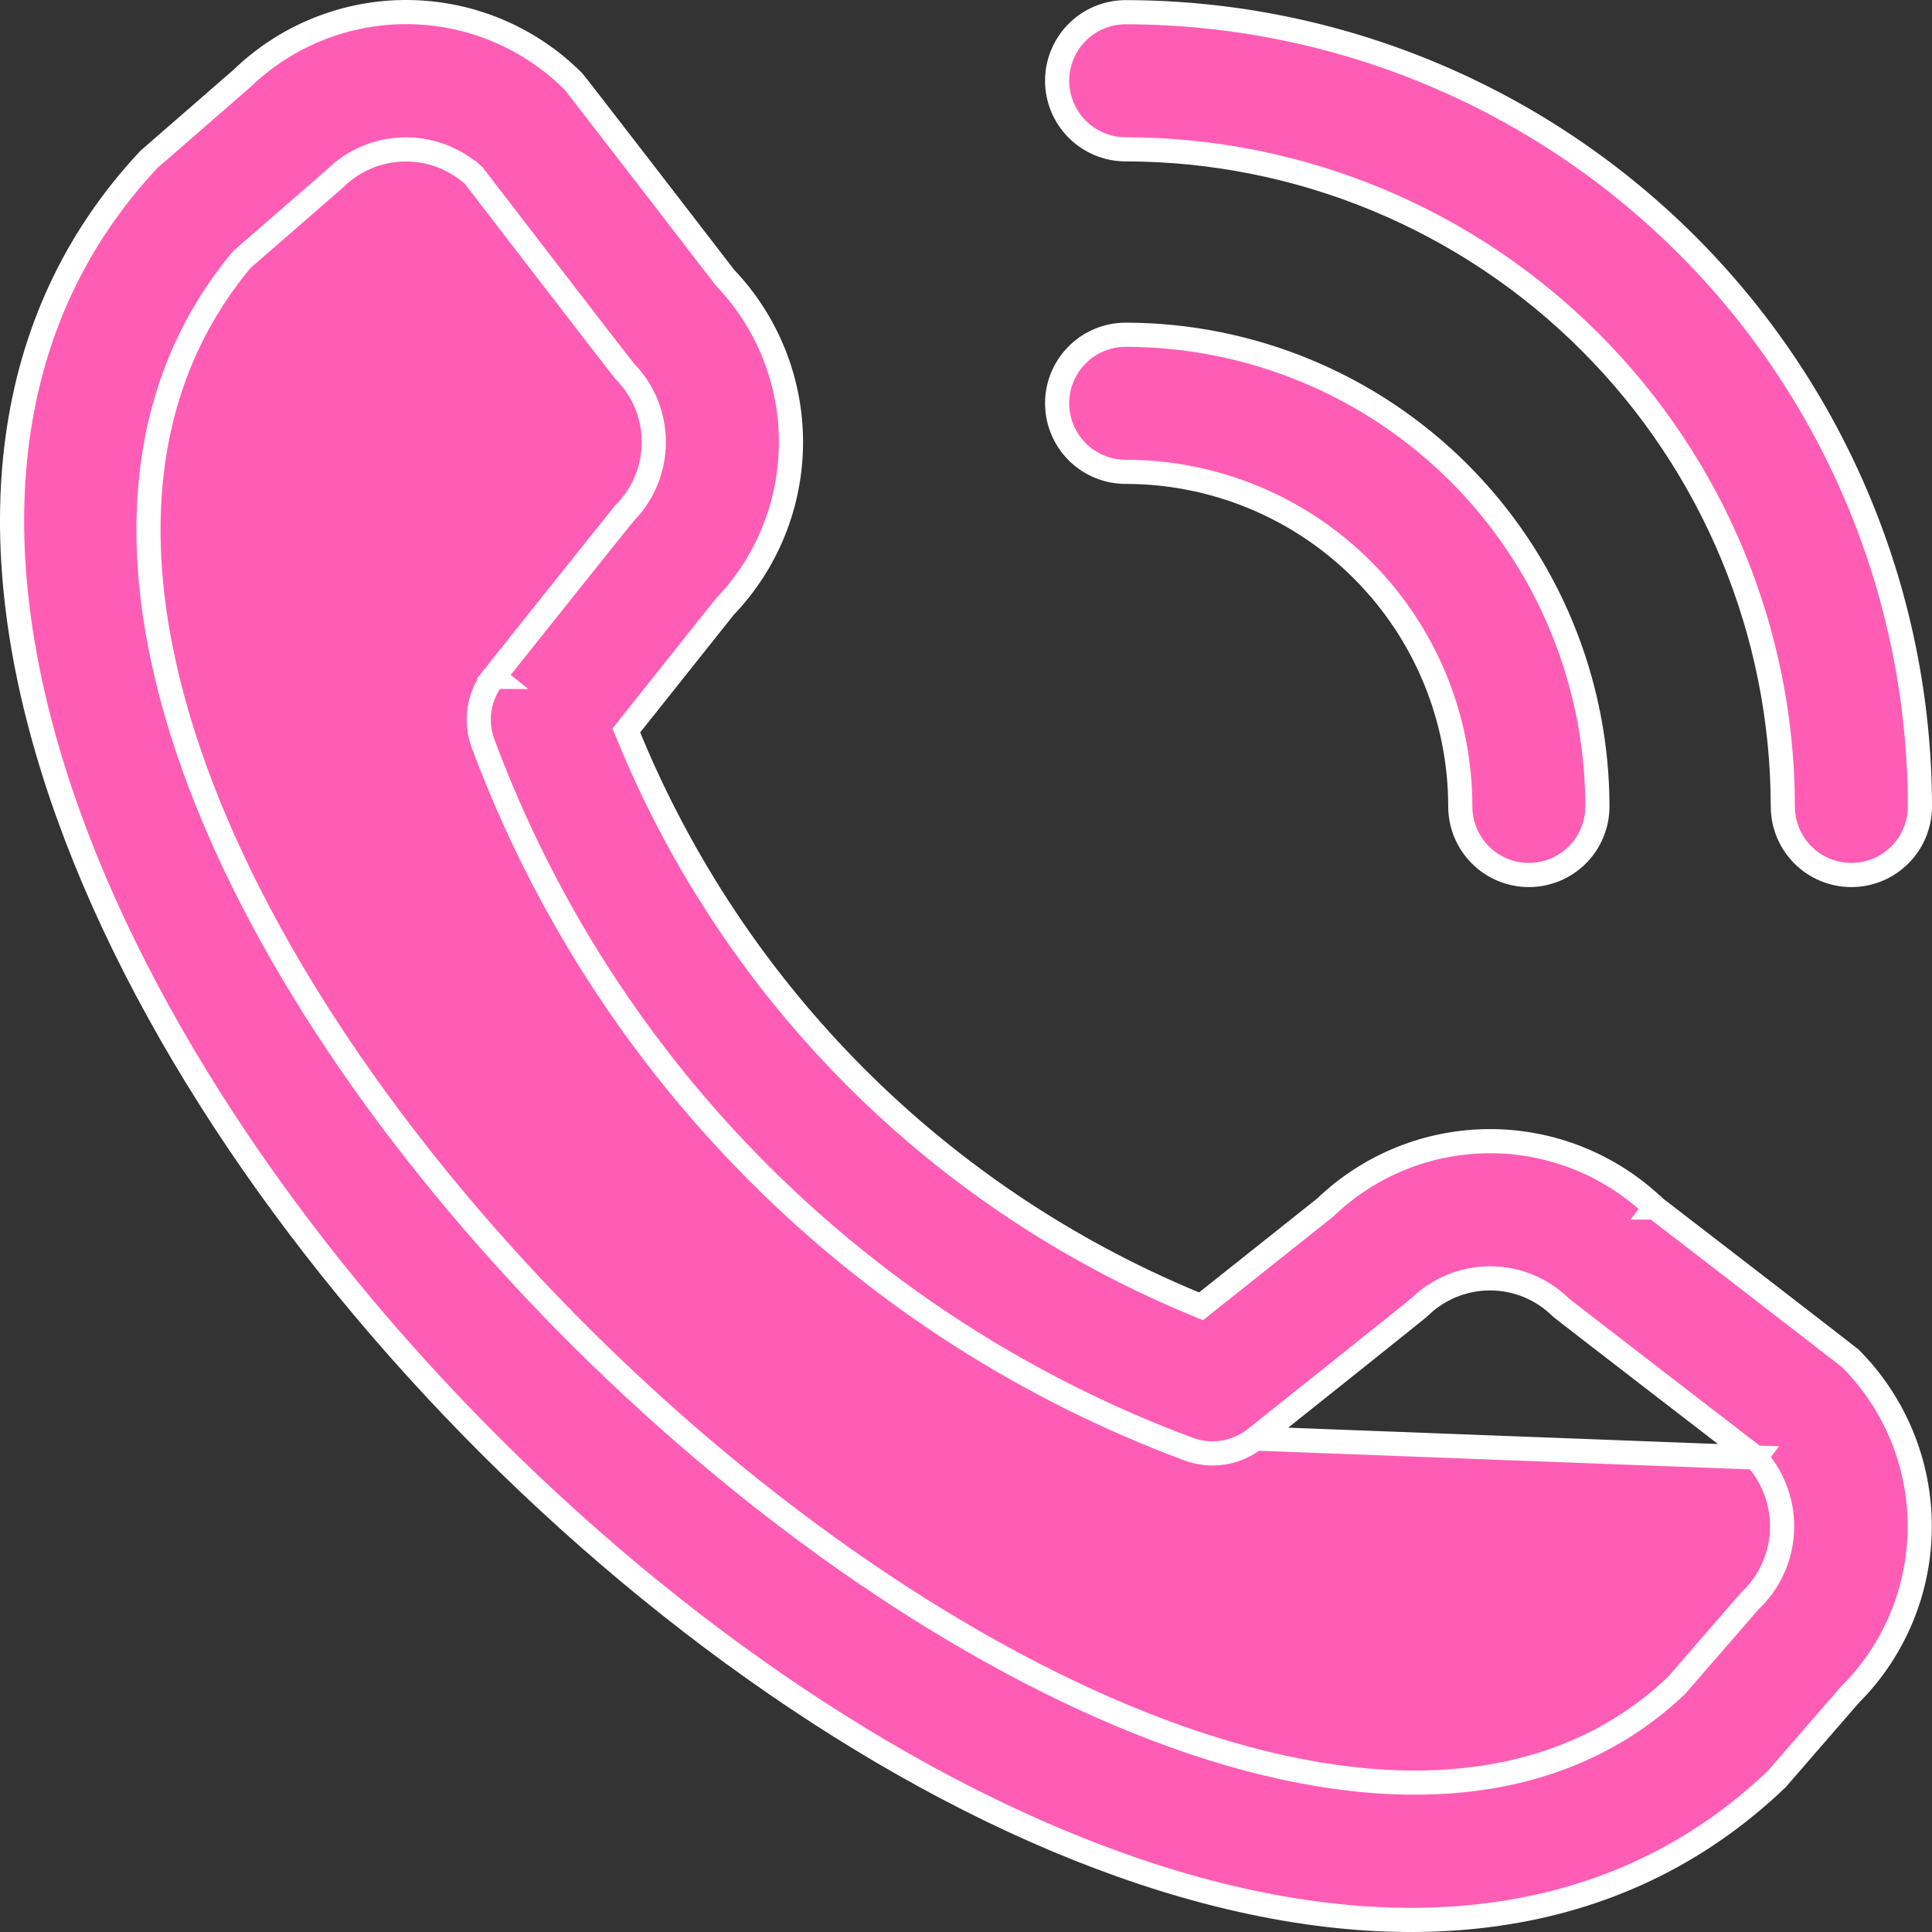 <svg width="80" height="80" viewBox="0 0 80 80" fill="none" xmlns="http://www.w3.org/2000/svg">
<rect x="0" y="0" width="80" height="80" fill="#333333" stroke="none"/>
<path d="M72.683 60.352L72.722 60.383L72.755 60.421C73.477 61.253 73.847 62.333 73.787 63.432C73.727 64.523 73.25 65.548 72.454 66.295L69.43 69.78L69.414 69.799L69.396 69.816C64.23 74.697 56.667 74.751 48.693 71.903C40.705 69.051 32.165 63.246 24.859 56.16C17.553 49.074 11.44 40.67 8.34 32.585C5.242 24.506 5.117 16.636 9.992 10.774L10.018 10.743L10.049 10.716L13.876 7.388C14.63 6.644 15.639 6.215 16.698 6.188C17.763 6.16 18.798 6.541 19.592 7.252L19.626 7.283L19.654 7.32L19.258 7.625C19.654 7.32 19.654 7.32 19.654 7.32L19.654 7.32L19.655 7.321L19.659 7.326L19.672 7.343L19.723 7.41L19.919 7.664L20.616 8.571C21.194 9.322 21.965 10.324 22.74 11.33C23.515 12.336 24.293 13.345 24.883 14.108C25.178 14.49 25.427 14.81 25.604 15.037C25.693 15.151 25.763 15.241 25.813 15.303C25.829 15.324 25.842 15.341 25.853 15.354C25.859 15.362 25.865 15.368 25.869 15.374C25.872 15.377 25.873 15.379 25.875 15.381C26.642 16.162 27.073 17.212 27.073 18.307C27.073 19.403 26.642 20.454 25.873 21.235C25.872 21.237 25.87 21.239 25.868 21.241C25.857 21.254 25.841 21.274 25.819 21.3C25.776 21.353 25.714 21.429 25.637 21.525C25.482 21.717 25.265 21.987 25.008 22.308C24.492 22.952 23.814 23.802 23.137 24.65C22.461 25.497 21.788 26.342 21.283 26.975L20.674 27.739L20.504 27.953L20.459 28.01L20.447 28.024L20.445 28.028L20.444 28.029L20.444 28.029L20.053 27.718L20.053 27.718L20.444 28.029L20.443 28.029C20.129 28.424 19.925 28.894 19.852 29.393C19.78 29.892 19.842 30.401 20.032 30.868L20.037 30.881L20.037 30.881C22.527 37.54 26.419 43.586 31.45 48.609C36.48 53.632 42.532 57.516 49.194 59.996L49.198 59.997C49.658 60.173 50.157 60.226 50.644 60.15C51.132 60.074 51.591 59.873 51.977 59.566L72.683 60.352ZM72.683 60.352L72.378 60.748C72.683 60.352 72.682 60.352 72.682 60.352L72.682 60.352L72.681 60.351L72.677 60.348L72.66 60.334L72.593 60.283L72.339 60.088L71.433 59.39C70.682 58.812 69.68 58.041 68.675 57.266C67.67 56.491 66.662 55.714 65.899 55.123C65.517 54.828 65.197 54.58 64.969 54.402C64.855 54.313 64.765 54.243 64.702 54.193C64.671 54.168 64.647 54.149 64.631 54.136C64.628 54.134 64.625 54.132 64.623 54.13C63.843 53.363 62.793 52.934 61.699 52.934C60.603 52.934 59.551 53.365 58.77 54.133C58.769 54.135 58.767 54.137 58.764 54.139C58.759 54.143 58.753 54.148 58.746 54.154C58.735 54.163 58.721 54.175 58.704 54.188C58.651 54.231 58.576 54.293 58.479 54.371C58.287 54.526 58.017 54.742 57.696 55C57.052 55.516 56.202 56.196 55.355 56.872C54.507 57.548 53.663 58.222 53.03 58.726L52.266 59.335L52.052 59.506L51.996 59.551L51.981 59.562L51.978 59.565L51.977 59.566L51.977 59.566L72.683 60.352ZM73.823 33.394V33.393C73.814 26.179 70.945 19.263 65.844 14.162C60.743 9.06 53.827 6.191 46.613 6.183H46.612C45.859 6.183 45.137 5.884 44.605 5.351C44.073 4.819 43.773 4.097 43.773 3.344C43.773 2.591 44.073 1.869 44.605 1.337C45.137 0.804 45.859 0.505 46.612 0.505C55.331 0.515 63.691 3.983 69.857 10.149C76.022 16.314 79.49 24.674 79.5 33.394C79.5 34.147 79.201 34.869 78.668 35.401C78.136 35.933 77.414 36.232 76.661 36.232C75.908 36.232 75.186 35.933 74.654 35.401C74.122 34.868 73.823 34.146 73.823 33.394ZM68.53 50.003L68.835 49.607C68.53 50.003 68.53 50.003 68.53 50.003L68.531 50.003L68.532 50.004L68.536 50.008L68.553 50.021L68.62 50.072L68.876 50.269L69.787 50.971C70.541 51.552 71.549 52.328 72.559 53.107C73.57 53.887 74.583 54.669 75.351 55.263C75.734 55.56 76.056 55.81 76.285 55.988C76.4 56.078 76.49 56.148 76.553 56.199C76.585 56.224 76.609 56.242 76.625 56.256C76.628 56.258 76.63 56.26 76.632 56.261C78.464 58.106 79.493 60.601 79.493 63.203C79.493 65.81 78.459 68.312 76.618 70.158L76.605 70.17L76.594 70.183L73.571 73.668C66.913 80.029 57.848 80.797 48.278 77.848C38.695 74.894 28.687 68.229 20.311 59.875C11.935 51.521 5.233 41.518 2.223 31.93C-0.784 22.354 -0.09 13.274 6.17 6.596L9.99 3.274L10 3.265L10.01 3.256C11.858 1.467 14.336 0.477 16.908 0.5C19.474 0.524 21.928 1.555 23.741 3.37C23.743 3.372 23.745 3.374 23.747 3.377C23.76 3.393 23.779 3.417 23.804 3.449C23.854 3.512 23.925 3.603 24.015 3.717C24.193 3.946 24.443 4.268 24.74 4.652C25.334 5.42 26.117 6.434 26.897 7.444C27.677 8.455 28.453 9.463 29.035 10.218L29.737 11.13L29.934 11.385L29.985 11.452L29.999 11.47L30.002 11.474L30.003 11.475L30.003 11.475C30.003 11.475 30.003 11.475 30.399 11.17L30.003 11.475L30.019 11.496L30.037 11.515C31.784 13.351 32.757 15.789 32.753 18.323C32.748 20.857 31.768 23.291 30.015 25.121L29.999 25.138L29.985 25.156L26.118 30.017L25.935 30.247L26.047 30.519C28.212 35.779 31.395 40.559 35.412 44.585C39.43 48.611 44.204 51.803 49.459 53.978L49.731 54.091L49.962 53.908L54.853 50.018L54.871 50.004L54.888 49.988C56.718 48.236 59.152 47.257 61.685 47.253C64.218 47.25 66.656 48.222 68.49 49.969L68.509 49.987L68.53 50.003ZM64.638 54.145L64.636 54.143L64.638 54.145ZM56.409 23.596C53.811 20.998 50.287 19.538 46.612 19.538C45.859 19.538 45.137 19.239 44.605 18.707C44.073 18.174 43.773 17.452 43.773 16.699C43.773 15.947 44.073 15.225 44.605 14.692C45.137 14.16 45.859 13.861 46.612 13.861C51.791 13.866 56.756 15.925 60.418 19.587C64.08 23.25 66.14 28.215 66.145 33.394C66.145 34.147 65.846 34.869 65.314 35.401C64.781 35.933 64.059 36.232 63.306 36.232C62.553 36.232 61.831 35.933 61.299 35.401C60.767 34.868 60.467 34.146 60.467 33.394C60.467 29.719 59.008 26.195 56.409 23.596Z" fill="#FF5DB5" stroke="white"/>
</svg>
